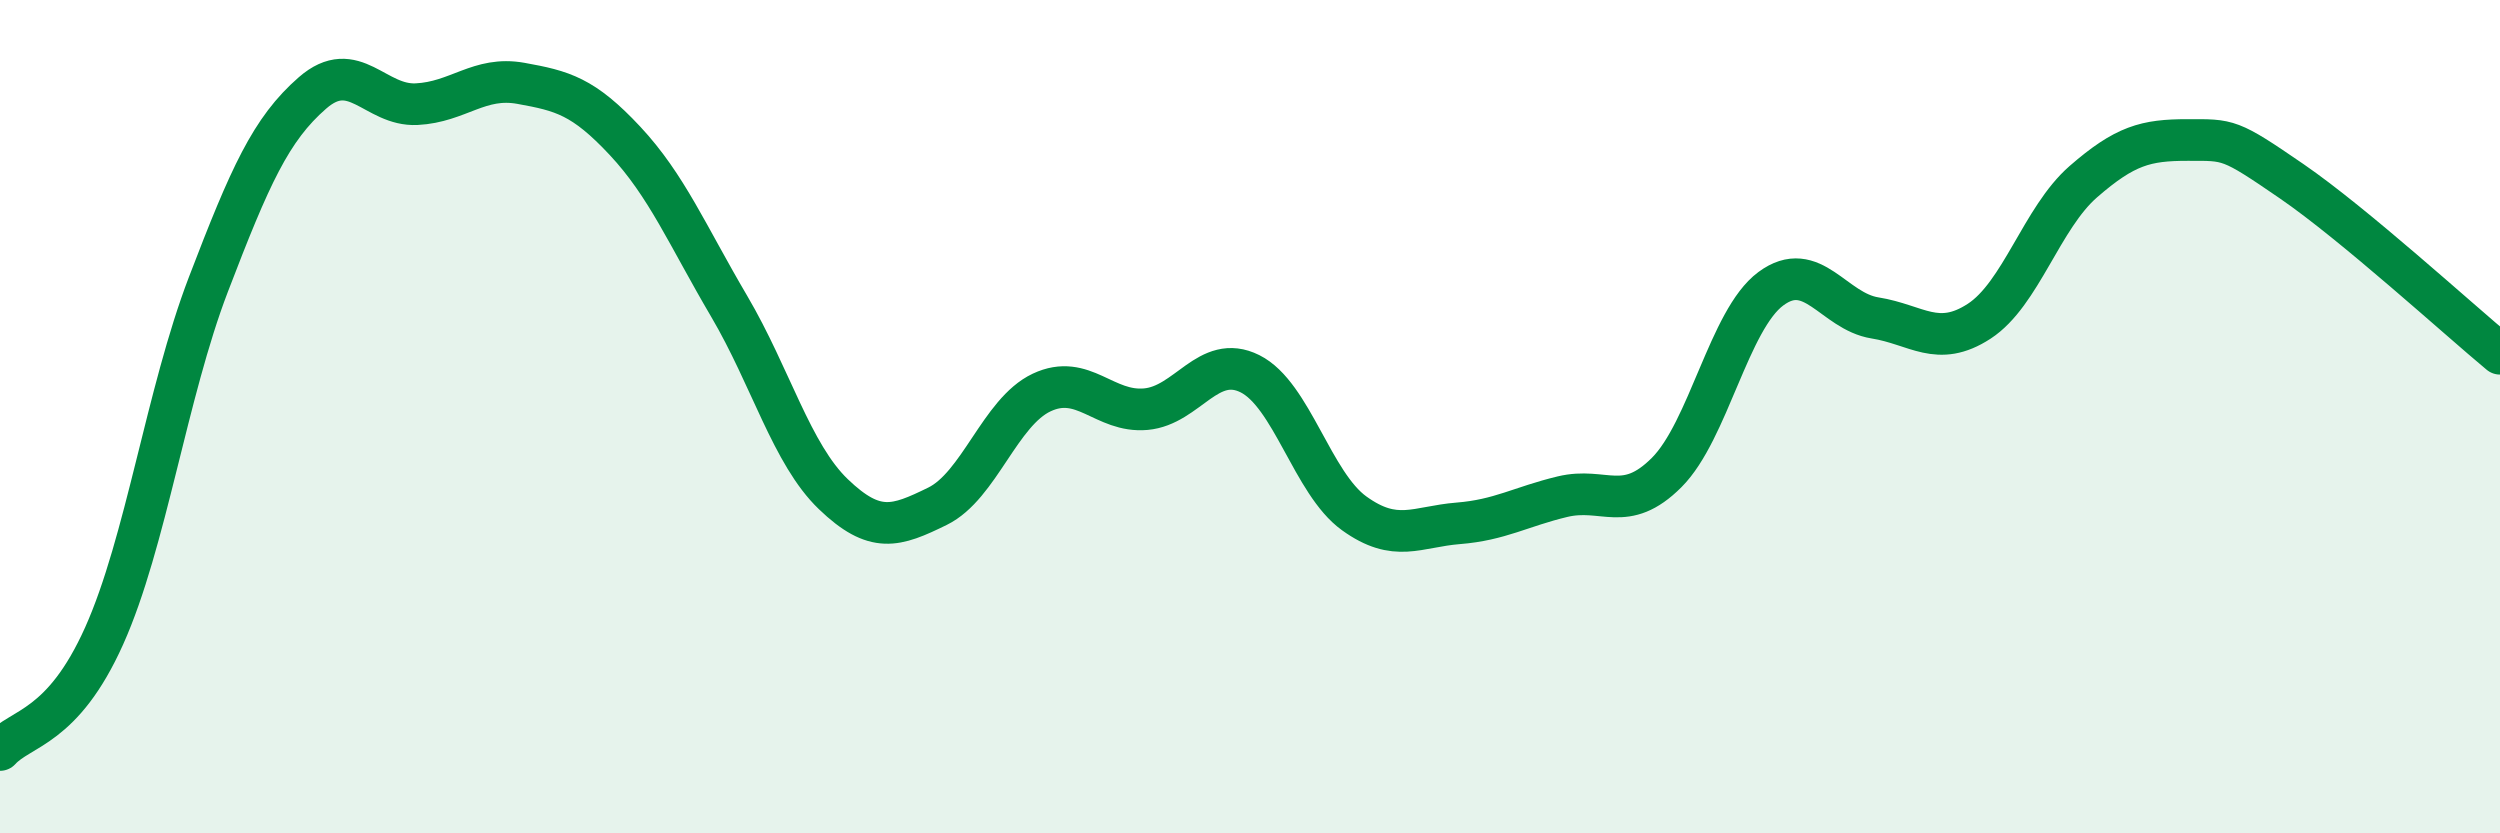 
    <svg width="60" height="20" viewBox="0 0 60 20" xmlns="http://www.w3.org/2000/svg">
      <path
        d="M 0,18 C 0.5,17.45 1.5,17.49 2.5,15.26 C 3.5,13.03 4,9.44 5,6.83 C 6,4.22 6.5,3.1 7.5,2.23 C 8.5,1.36 9,2.55 10,2.5 C 11,2.45 11.5,1.82 12.5,2 C 13.5,2.18 14,2.31 15,3.38 C 16,4.45 16.5,5.65 17.5,7.35 C 18.5,9.05 19,10.9 20,11.86 C 21,12.82 21.5,12.64 22.5,12.15 C 23.5,11.66 24,9.89 25,9.42 C 26,8.95 26.5,9.91 27.5,9.82 C 28.5,9.73 29,8.47 30,8.97 C 31,9.47 31.5,11.6 32.5,12.32 C 33.5,13.04 34,12.64 35,12.56 C 36,12.48 36.5,12.16 37.5,11.92 C 38.5,11.68 39,12.34 40,11.34 C 41,10.34 41.5,7.67 42.5,6.93 C 43.5,6.19 44,7.47 45,7.63 C 46,7.79 46.5,8.36 47.5,7.71 C 48.5,7.06 49,5.23 50,4.36 C 51,3.49 51.5,3.36 52.5,3.36 C 53.5,3.36 53.5,3.32 55,4.35 C 56.5,5.38 59,7.66 60,8.49L60 20L0 20Z"
        fill="#008740"
        opacity="0.1"
        stroke-linecap="round"
        stroke-linejoin="round"
      />
      <path
        d="M 0,18 C 0.5,17.45 1.5,17.49 2.5,15.26 C 3.5,13.03 4,9.44 5,6.83 C 6,4.22 6.5,3.1 7.5,2.23 C 8.5,1.36 9,2.55 10,2.5 C 11,2.45 11.5,1.82 12.5,2 C 13.5,2.18 14,2.31 15,3.38 C 16,4.45 16.5,5.65 17.5,7.35 C 18.5,9.05 19,10.9 20,11.86 C 21,12.82 21.5,12.64 22.5,12.15 C 23.5,11.66 24,9.89 25,9.42 C 26,8.95 26.5,9.91 27.5,9.82 C 28.5,9.73 29,8.47 30,8.97 C 31,9.47 31.5,11.6 32.5,12.32 C 33.5,13.04 34,12.64 35,12.56 C 36,12.48 36.5,12.16 37.5,11.92 C 38.5,11.68 39,12.34 40,11.34 C 41,10.34 41.5,7.67 42.5,6.93 C 43.5,6.19 44,7.47 45,7.63 C 46,7.79 46.5,8.36 47.5,7.71 C 48.5,7.06 49,5.23 50,4.36 C 51,3.49 51.5,3.36 52.5,3.36 C 53.5,3.36 53.5,3.32 55,4.35 C 56.5,5.38 59,7.66 60,8.49"
        stroke="#008740"
        stroke-width="1"
        fill="none"
        stroke-linecap="round"
        stroke-linejoin="round"
      />
    </svg>
  